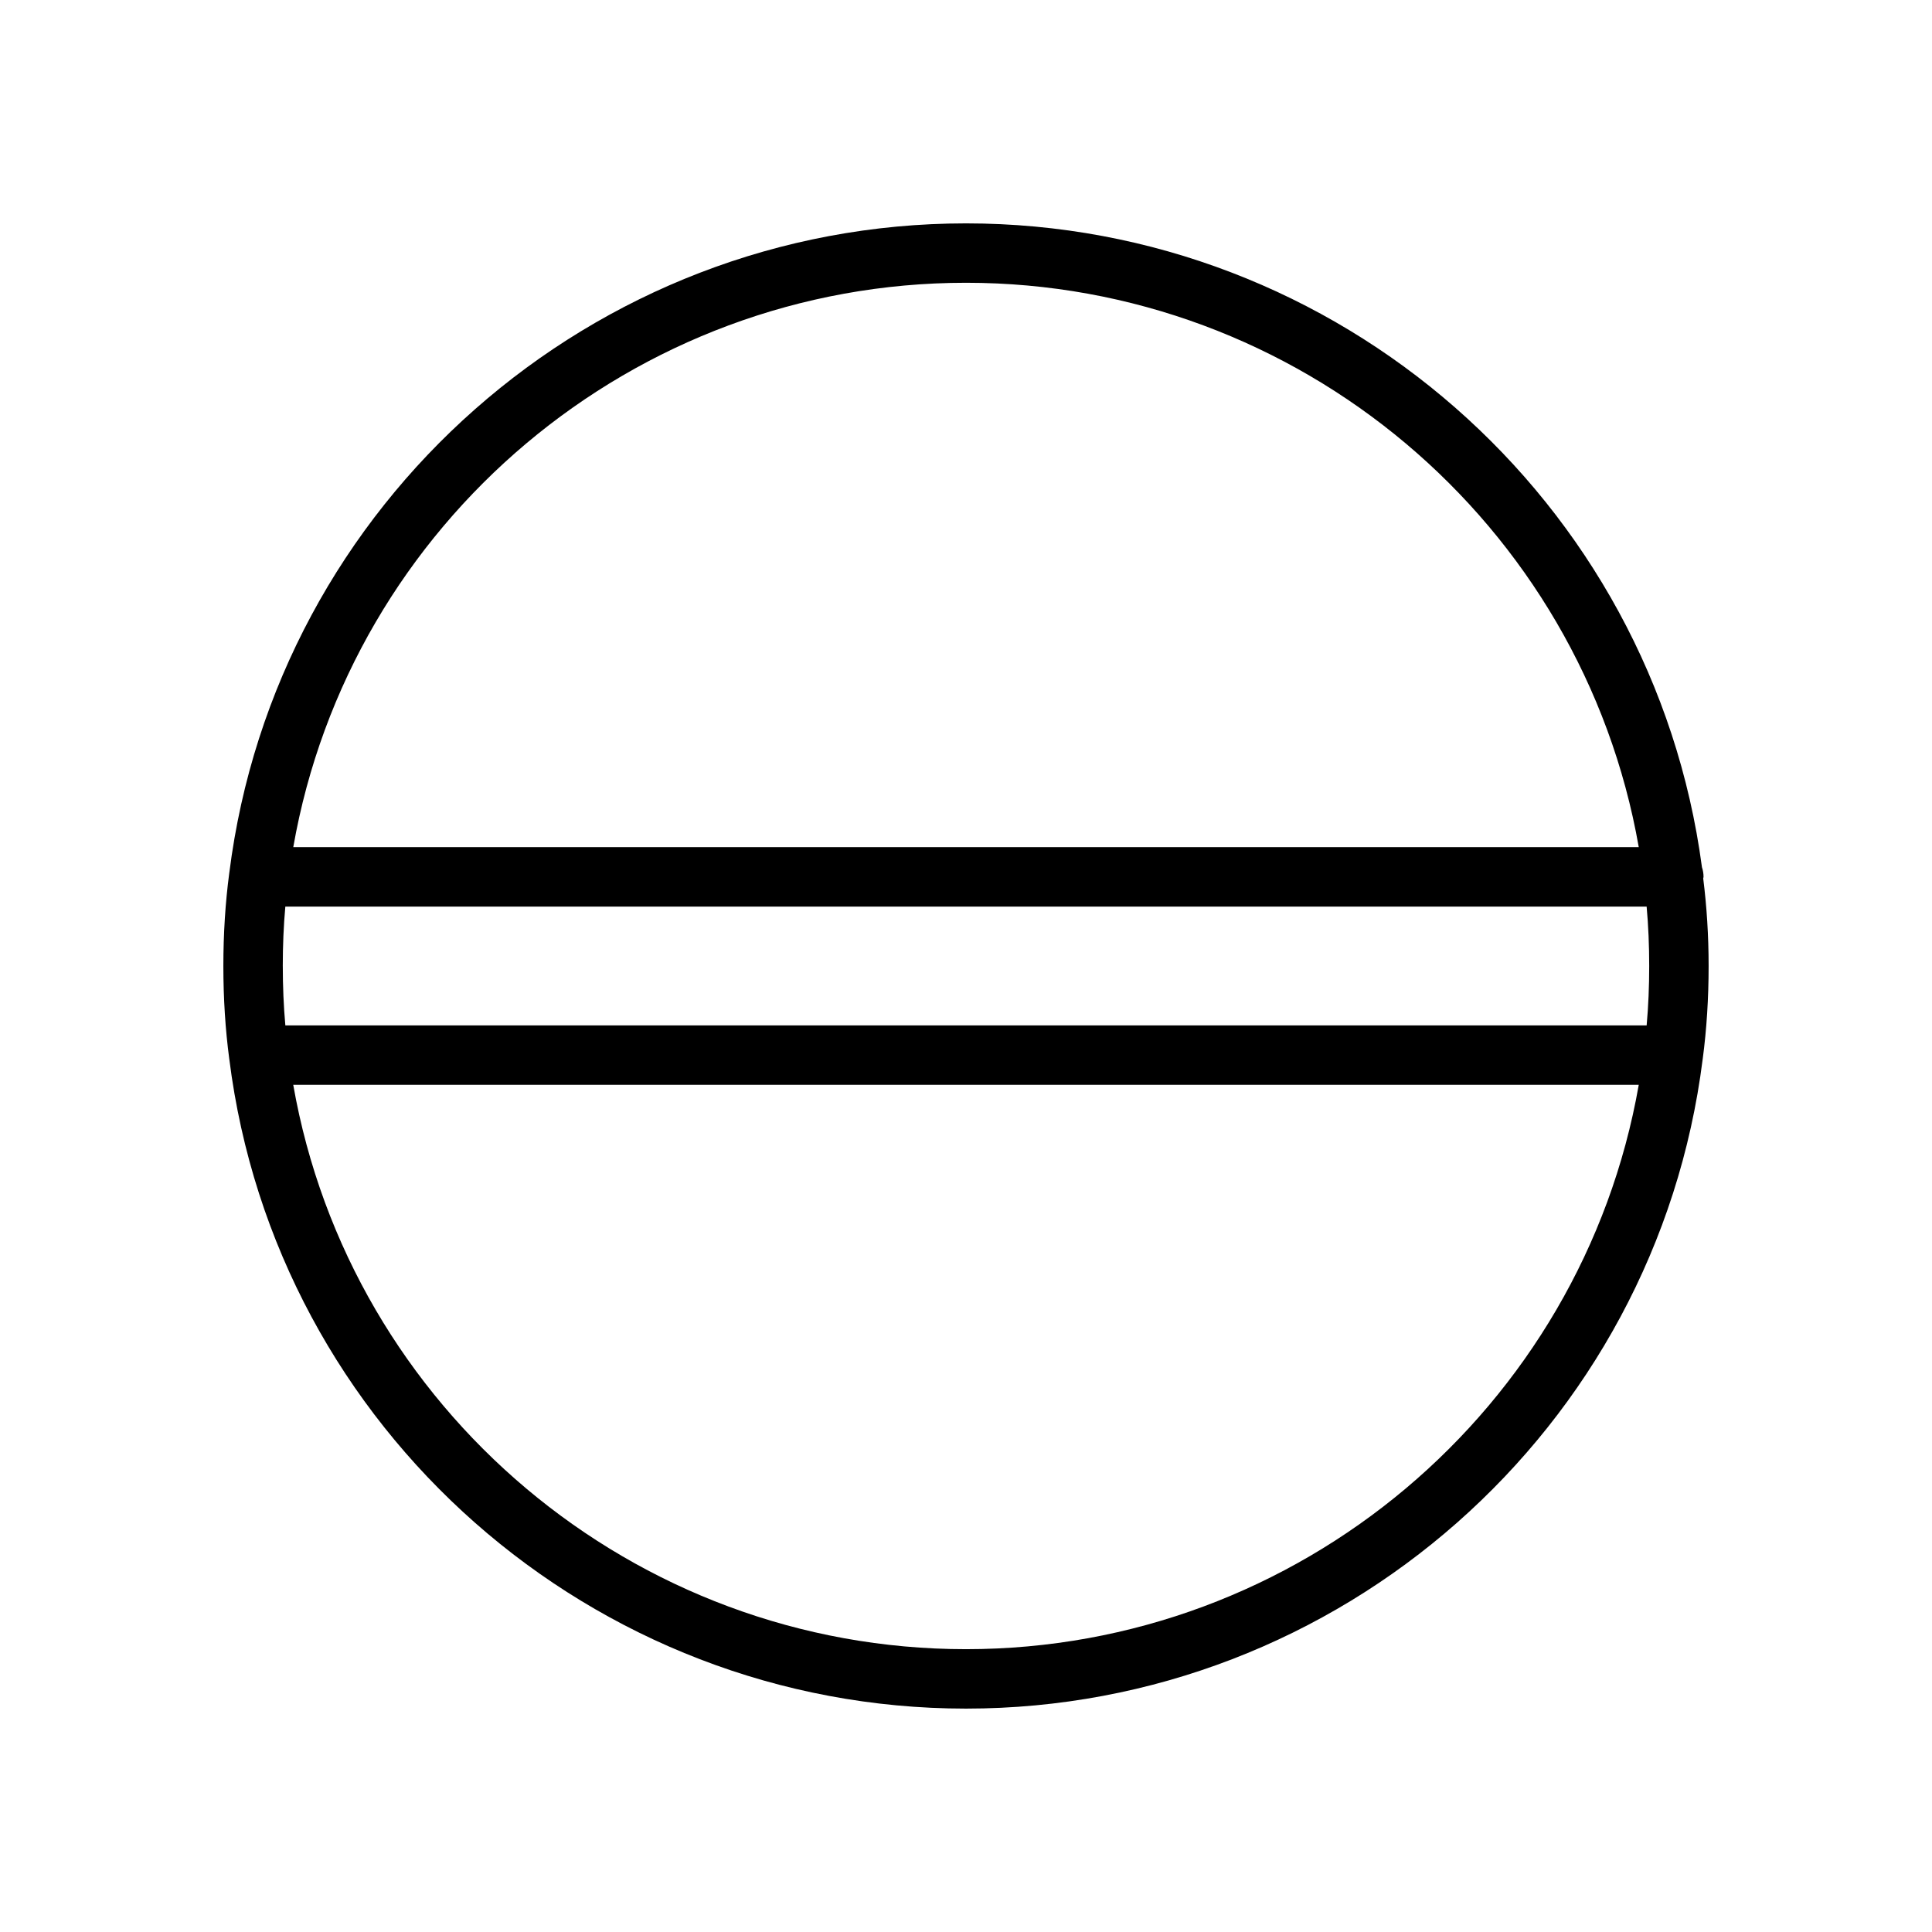 <?xml version="1.0" encoding="UTF-8"?>
<!-- Uploaded to: ICON Repo, www.svgrepo.com, Generator: ICON Repo Mixer Tools -->
<svg fill="#000000" width="800px" height="800px" version="1.1" viewBox="144 144 512 512" xmlns="http://www.w3.org/2000/svg">
 <path d="m595.37 376.79c0.008-0.141 0.086-0.262 0.086-0.41 0-0.891-0.148-1.746-0.418-2.543-12.957-97.402-96.52-170.64-195.04-170.64-99.008 0-182.91 73.988-195.23 172.12 0 0.008-0.008 0.016-0.008 0.023 0 0.016 0 0.031-0.008 0.047v0.016 0.008c-1.031 7.769-1.559 16.043-1.559 24.586s0.527 16.816 1.559 24.586v0.008 0.016c0.008 0.016 0.008 0.031 0.008 0.047 0 0.008 0.008 0.016 0.008 0.023 12.312 98.129 96.219 172.12 195.23 172.12s182.91-73.988 195.23-172.12c0-0.008 0.008-0.016 0.008-0.023 0-0.016 0-0.031 0.008-0.047v-0.016-0.008c1.031-7.773 1.559-16.047 1.559-24.586 0-8.055-0.504-15.832-1.434-23.207zm-376.43 23.207c0-5.398 0.219-10.676 0.676-15.742h360.76c0.461 5.066 0.68 10.34 0.68 15.742 0 5.398-0.219 10.676-0.676 15.742h-360.76c-0.453-5.07-0.676-10.344-0.676-15.742zm181.06-181.06c88.113 0 163.23 63.691 178.29 149.57h-356.57c15.059-85.879 90.172-149.57 178.29-149.57zm0 362.11c-88.113 0-163.23-63.691-178.29-149.57h356.58c-15.066 85.879-90.184 149.57-178.29 149.57z"/>
</svg>